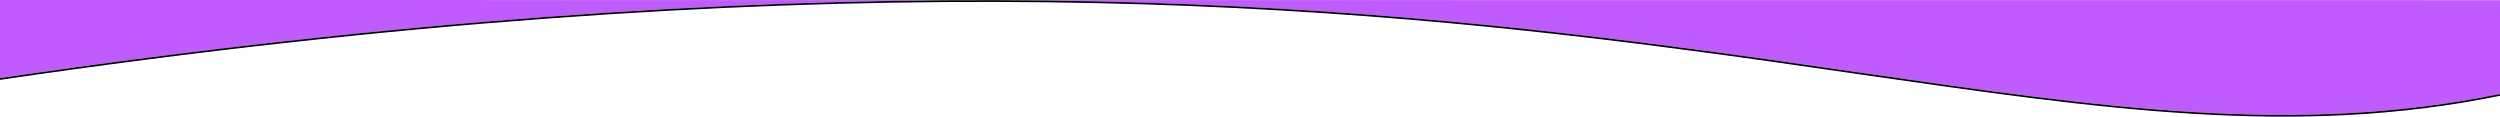 <?xml version="1.0" encoding="utf-8"?>
<!-- Generator: Adobe Illustrator 27.3.1, SVG Export Plug-In . SVG Version: 6.00 Build 0)  -->
<svg version="1.1" id="Layer_1" xmlns="http://www.w3.org/2000/svg" xmlns:xlink="http://www.w3.org/1999/xlink" x="0px" y="0px"
	 viewBox="0 0 1440.2 67.2" enable-background="new 0 0 1440.2 67.2" xml:space="preserve">
<g>
	<path fill-rule="evenodd" clip-rule="evenodd" fill="#C05CFF" d="M0,0c0,3.7,0,43.3,0,45c888-130.2,1138.7,70.6,1440.2,9.2
		c0-17.8,0-45.4,0-54.1"/>
	<path fill="none" stroke="#000000" stroke-linecap="round" d="M0,45.5C460.3-22,749.3-0.6,962.9,27.2c38.1,4.9,73.8,10.1,107.6,15
		c142.5,20.6,252.2,36.4,369.6,12.5"/>
</g>
</svg>
